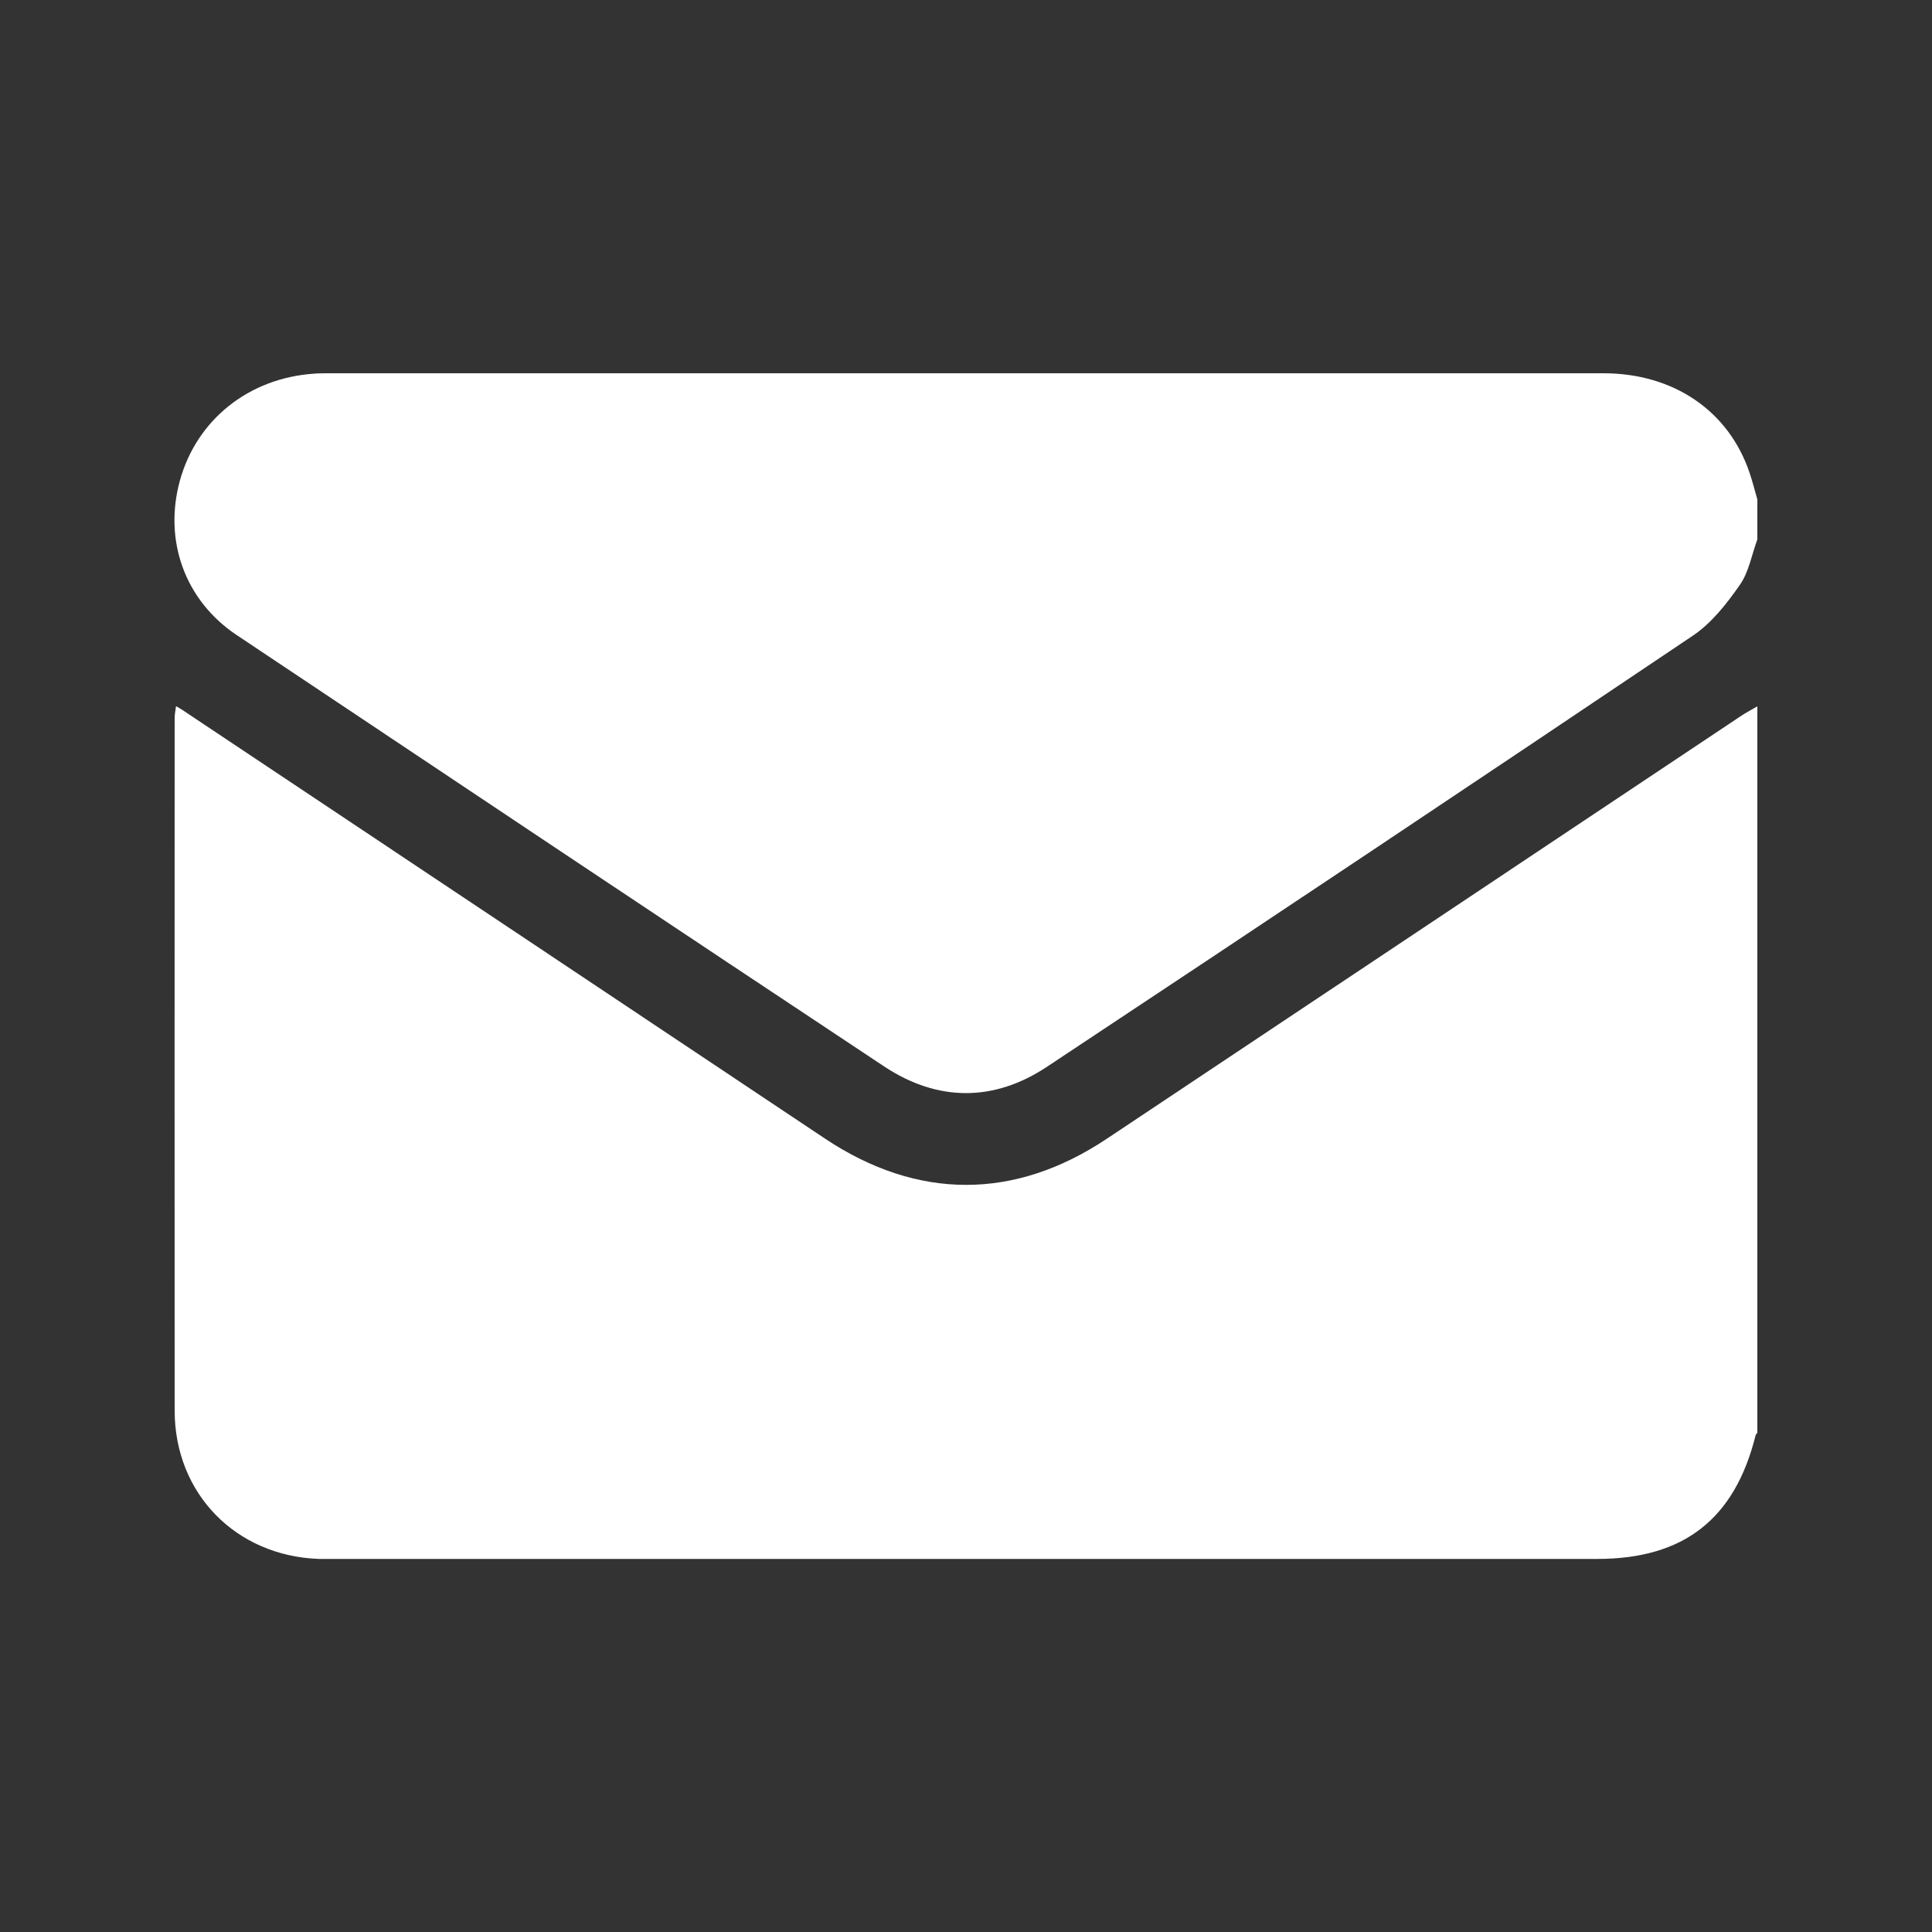 <?xml version="1.0" encoding="UTF-8"?>
<svg id="Layer_1" data-name="Layer 1" xmlns="http://www.w3.org/2000/svg" viewBox="0 0 100 100">
  <rect x="0" y="0" width="100" height="100" fill="#333333" stroke="none"/>
  <defs>
    <style>
      .cls-1 {
        fill: #fff;
      }
    </style>
  </defs>
  <path class="cls-1" d="m90.96,36.56v37.6s-.08.08-.09.13c-1.08,4.34-3.72,6.4-8.2,6.4-21.79,0-43.57,0-65.36,0-.27,0-.53,0-.8,0-4.3-.15-7.47-3.38-7.47-7.68-.01-11.95,0-23.89,0-35.84,0-.19.04-.38.07-.62.17.1.26.15.35.21,11.09,7.39,22.17,14.79,33.25,22.18,4.78,3.18,9.8,3.19,14.58,0,10.93-7.28,21.86-14.57,32.79-21.86.28-.19.59-.35.88-.52Z"/>
  <path class="cls-1" d="m90.96,27.92c-.29.79-.44,1.69-.91,2.36-.67.96-1.45,1.96-2.41,2.61-11.12,7.48-22.27,14.92-33.44,22.32-2.75,1.83-5.66,1.82-8.42,0-11.19-7.42-22.36-14.88-33.53-22.34-2.68-1.79-3.79-4.89-2.94-7.99.87-3.16,3.58-5.32,6.96-5.54.24-.02.48-.02.72-.02,22,0,44,0,66,0,3.64,0,6.49,1.95,7.57,5.16.15.45.27.91.4,1.37v2.08Z"/>
</svg>